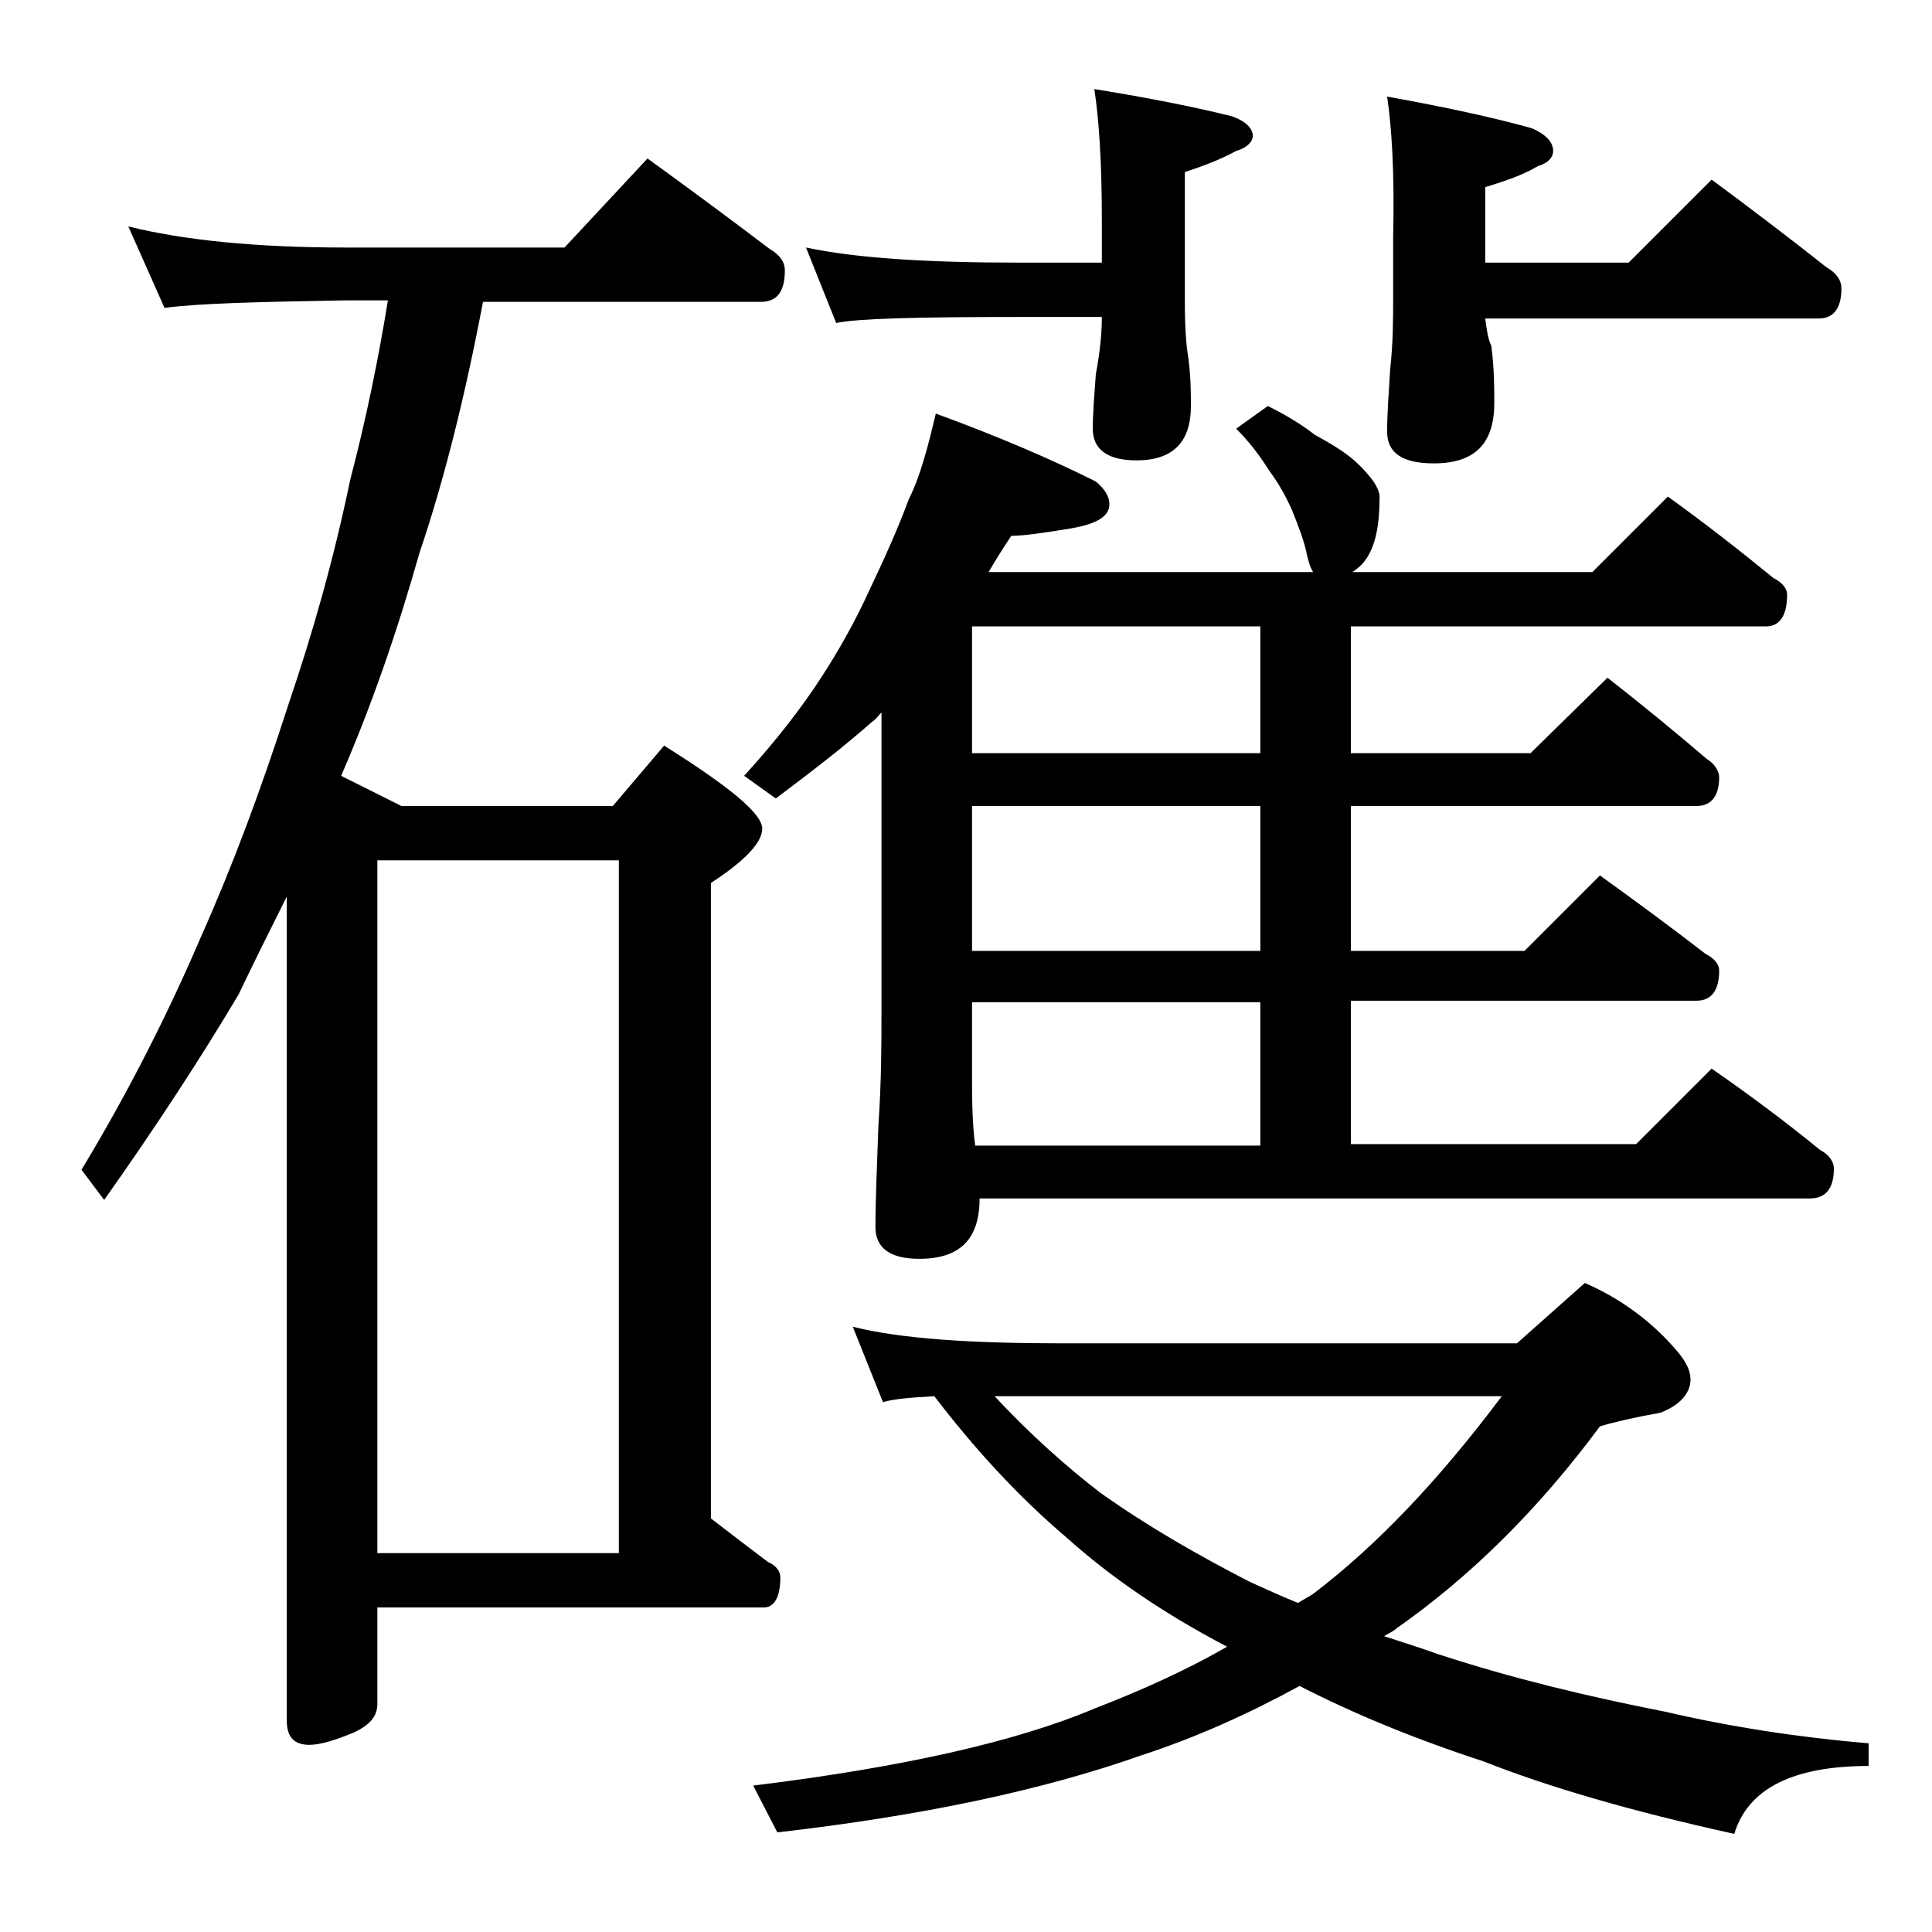 <?xml version="1.0" encoding="utf-8"?>
<!-- Generator: Adobe Illustrator 18.0.0, SVG Export Plug-In . SVG Version: 6.00 Build 0)  -->
<!DOCTYPE svg PUBLIC "-//W3C//DTD SVG 1.1//EN" "http://www.w3.org/Graphics/SVG/1.1/DTD/svg11.dtd">
<svg version="1.1" id="Layer_1" xmlns="http://www.w3.org/2000/svg" xmlns:xlink="http://www.w3.org/1999/xlink" x="0px" y="0px"
	 viewBox="0 0 128 128" enable-background="new 0 0 128 128" xml:space="preserve">
<path d="M8.5,15c3.6,0.9,8.4,1.4,14.4,1.4h14.5l5.5-5.9c2.9,2.1,5.6,4.1,8.1,6c0.7,0.4,1,0.9,1,1.4c0,1.4-0.5,2.1-1.6,2.1H32
	c-1.2,6.3-2.6,11.9-4.2,16.6c-1.5,5.3-3.2,10.2-5.2,14.8l4,2h14l3.4-4c4.3,2.7,6.5,4.5,6.5,5.5c0,0.9-1.1,2.1-3.4,3.6v42.1
	c1.3,1,2.6,2,3.8,2.9c0.5,0.2,0.8,0.6,0.8,1c0,1.3-0.4,2-1.1,2H25v6.4c0,0.8-0.5,1.4-1.6,1.9c-1.2,0.5-2.2,0.8-2.9,0.8
	c-1,0-1.5-0.5-1.5-1.6V59.4c-1.1,2.2-2.2,4.4-3.2,6.5c-2.5,4.2-5.5,8.8-8.9,13.6l-1.5-2c3.2-5.3,5.8-10.5,7.9-15.4
	c2.1-4.7,4-9.8,5.8-15.4c1.6-4.7,3-9.6,4.1-14.9c1.1-4.2,1.9-8.2,2.5-11.9h-2.8c-5.8,0.1-9.8,0.2-12,0.5L8.5,15z M25,102.9h16V57H25
	V102.9z M62,27.4c4.1,1.5,7.6,3,10.6,4.5c0.6,0.5,0.9,1,0.9,1.5c0,0.8-0.8,1.3-2.5,1.6c-1.8,0.3-3.2,0.5-4,0.5
	c-0.6,0.9-1.1,1.7-1.5,2.4H87c-0.2-0.3-0.3-0.7-0.4-1.1c-0.2-1-0.6-2-1-3c-0.4-0.9-0.9-1.8-1.5-2.6c-0.5-0.8-1.2-1.8-2.2-2.8
	l2.1-1.5c1.2,0.6,2.2,1.2,3.1,1.9c1.1,0.6,1.9,1.1,2.5,1.6c0.7,0.6,1.1,1.1,1.4,1.5c0.2,0.3,0.4,0.7,0.4,1c0,1.7-0.2,3-0.8,4
	c-0.3,0.5-0.7,0.8-1,1h15.9l5-5c2.5,1.8,4.8,3.6,7,5.4c0.6,0.3,0.9,0.7,0.9,1.1c0,1.4-0.5,2.1-1.4,2.1H89.5v8.4h11.9l5.1-5
	c2.3,1.8,4.5,3.6,6.6,5.4c0.5,0.3,0.8,0.8,0.8,1.2c0,1.2-0.5,1.9-1.5,1.9H89.5V63H101l5-5c2.5,1.8,4.8,3.5,7,5.2
	c0.6,0.3,0.9,0.7,0.9,1.1c0,1.3-0.5,2-1.5,2H89.5v9.5h18.9l5-5c2.6,1.8,5,3.6,7.2,5.4c0.6,0.3,0.9,0.8,0.9,1.2c0,1.3-0.5,2-1.6,2
	h-55c0,2.7-1.3,4-4,4c-1.9,0-2.9-0.7-2.9-2.1c0-1.8,0.1-4,0.2-6.8c0.2-2.9,0.2-5.5,0.2-7.6V47.2c-0.2,0.2-0.4,0.5-0.6,0.6
	c-1.8,1.6-4,3.3-6.4,5.1l-2.1-1.5c2.1-2.3,3.8-4.5,5.1-6.5c1.1-1.7,2.2-3.6,3.2-5.8c1-2.1,1.9-4.1,2.6-6C61,31.5,61.5,29.5,62,27.4z
	 M56.5,87.9c3.2,0.8,7.8,1.1,13.9,1.1h30.1l4.5-4c2.3,1,4.4,2.5,6.1,4.5c0.6,0.7,0.9,1.3,0.9,1.9c0,0.9-0.7,1.7-2,2.2
	c-1.7,0.3-3,0.6-4,0.9c-4,5.4-8.5,9.9-13.5,13.4c-0.2,0.2-0.5,0.3-0.8,0.5c1.2,0.4,2.5,0.8,3.6,1.2c4.9,1.6,9.9,2.8,15,3.8
	c4.3,1,8.8,1.7,13.5,2.1v1.5c-5,0-8,1.5-8.9,4.5c-6.8-1.5-12.3-3.1-16.6-4.8c-4.6-1.5-8.7-3.2-12.2-5c-3.3,1.8-6.8,3.4-10.5,4.6
	c-6.5,2.3-14.5,4-24.1,5.1l-1.6-3.1c9.8-1.2,17.4-2.9,22.6-5.1c3.1-1.2,6-2.5,8.8-4.1c-4.2-2.2-7.7-4.6-10.6-7.2
	c-3.3-2.8-6.2-6-8.8-9.4c-1.7,0.1-2.8,0.2-3.4,0.4L56.5,87.9z M53.4,16.4c3.3,0.7,8,1,14.1,1H73v-2.9c0-3.8-0.2-6.7-0.5-8.6
	c3.7,0.6,6.7,1.2,9.1,1.8C82.5,8,83,8.5,83,9c0,0.4-0.4,0.8-1.1,1c-1.1,0.6-2.2,1-3.4,1.4V20c0,1.8,0.1,2.9,0.2,3.5
	c0.2,1.4,0.2,2.5,0.2,3.4c0,2.4-1.2,3.6-3.6,3.6c-1.9,0-2.9-0.7-2.9-2.1c0-1,0.1-2.2,0.2-3.6C72.9,23.2,73,22,73,21h-5.5
	c-6.7,0-10.7,0.1-12.1,0.4L53.4,16.4z M83.5,49.9v-8.4H64.4v8.4H83.5z M83.5,63v-9.6H64.4V63H83.5z M64.6,75.9h18.9v-9.5H64.4v5.5
	c0,1.9,0.1,3.2,0.2,3.9V75.9z M65.8,92.4c2.5,2.7,4.9,4.8,7.1,6.5c3.1,2.2,6.4,4.1,9.9,5.9c1.1,0.5,2.2,1,3.2,1.4
	c0.3-0.2,0.7-0.4,1-0.6c4.2-3.2,8.3-7.5,12.5-13.1H65.8z M91.9,6.4c3.9,0.7,7.1,1.4,9.6,2.1c0.9,0.4,1.4,0.9,1.4,1.5
	c0,0.4-0.3,0.8-1,1c-1,0.6-2.2,1-3.5,1.4v5h9.5l5.5-5.5c2.7,2,5.2,3.9,7.6,5.8c0.7,0.4,1,0.9,1,1.4c0,1.3-0.5,2-1.5,2H98.4
	c0.1,0.8,0.2,1.4,0.4,1.8c0.2,1.5,0.2,2.8,0.2,3.8c0,2.7-1.3,4-4,4c-2.1,0-3.1-0.7-3.1-2.1c0-1.1,0.1-2.5,0.2-4.1
	c0.2-1.8,0.2-3.4,0.2-4.8v-4C92.4,11.4,92.2,8.4,91.9,6.4z"/>
</svg>
